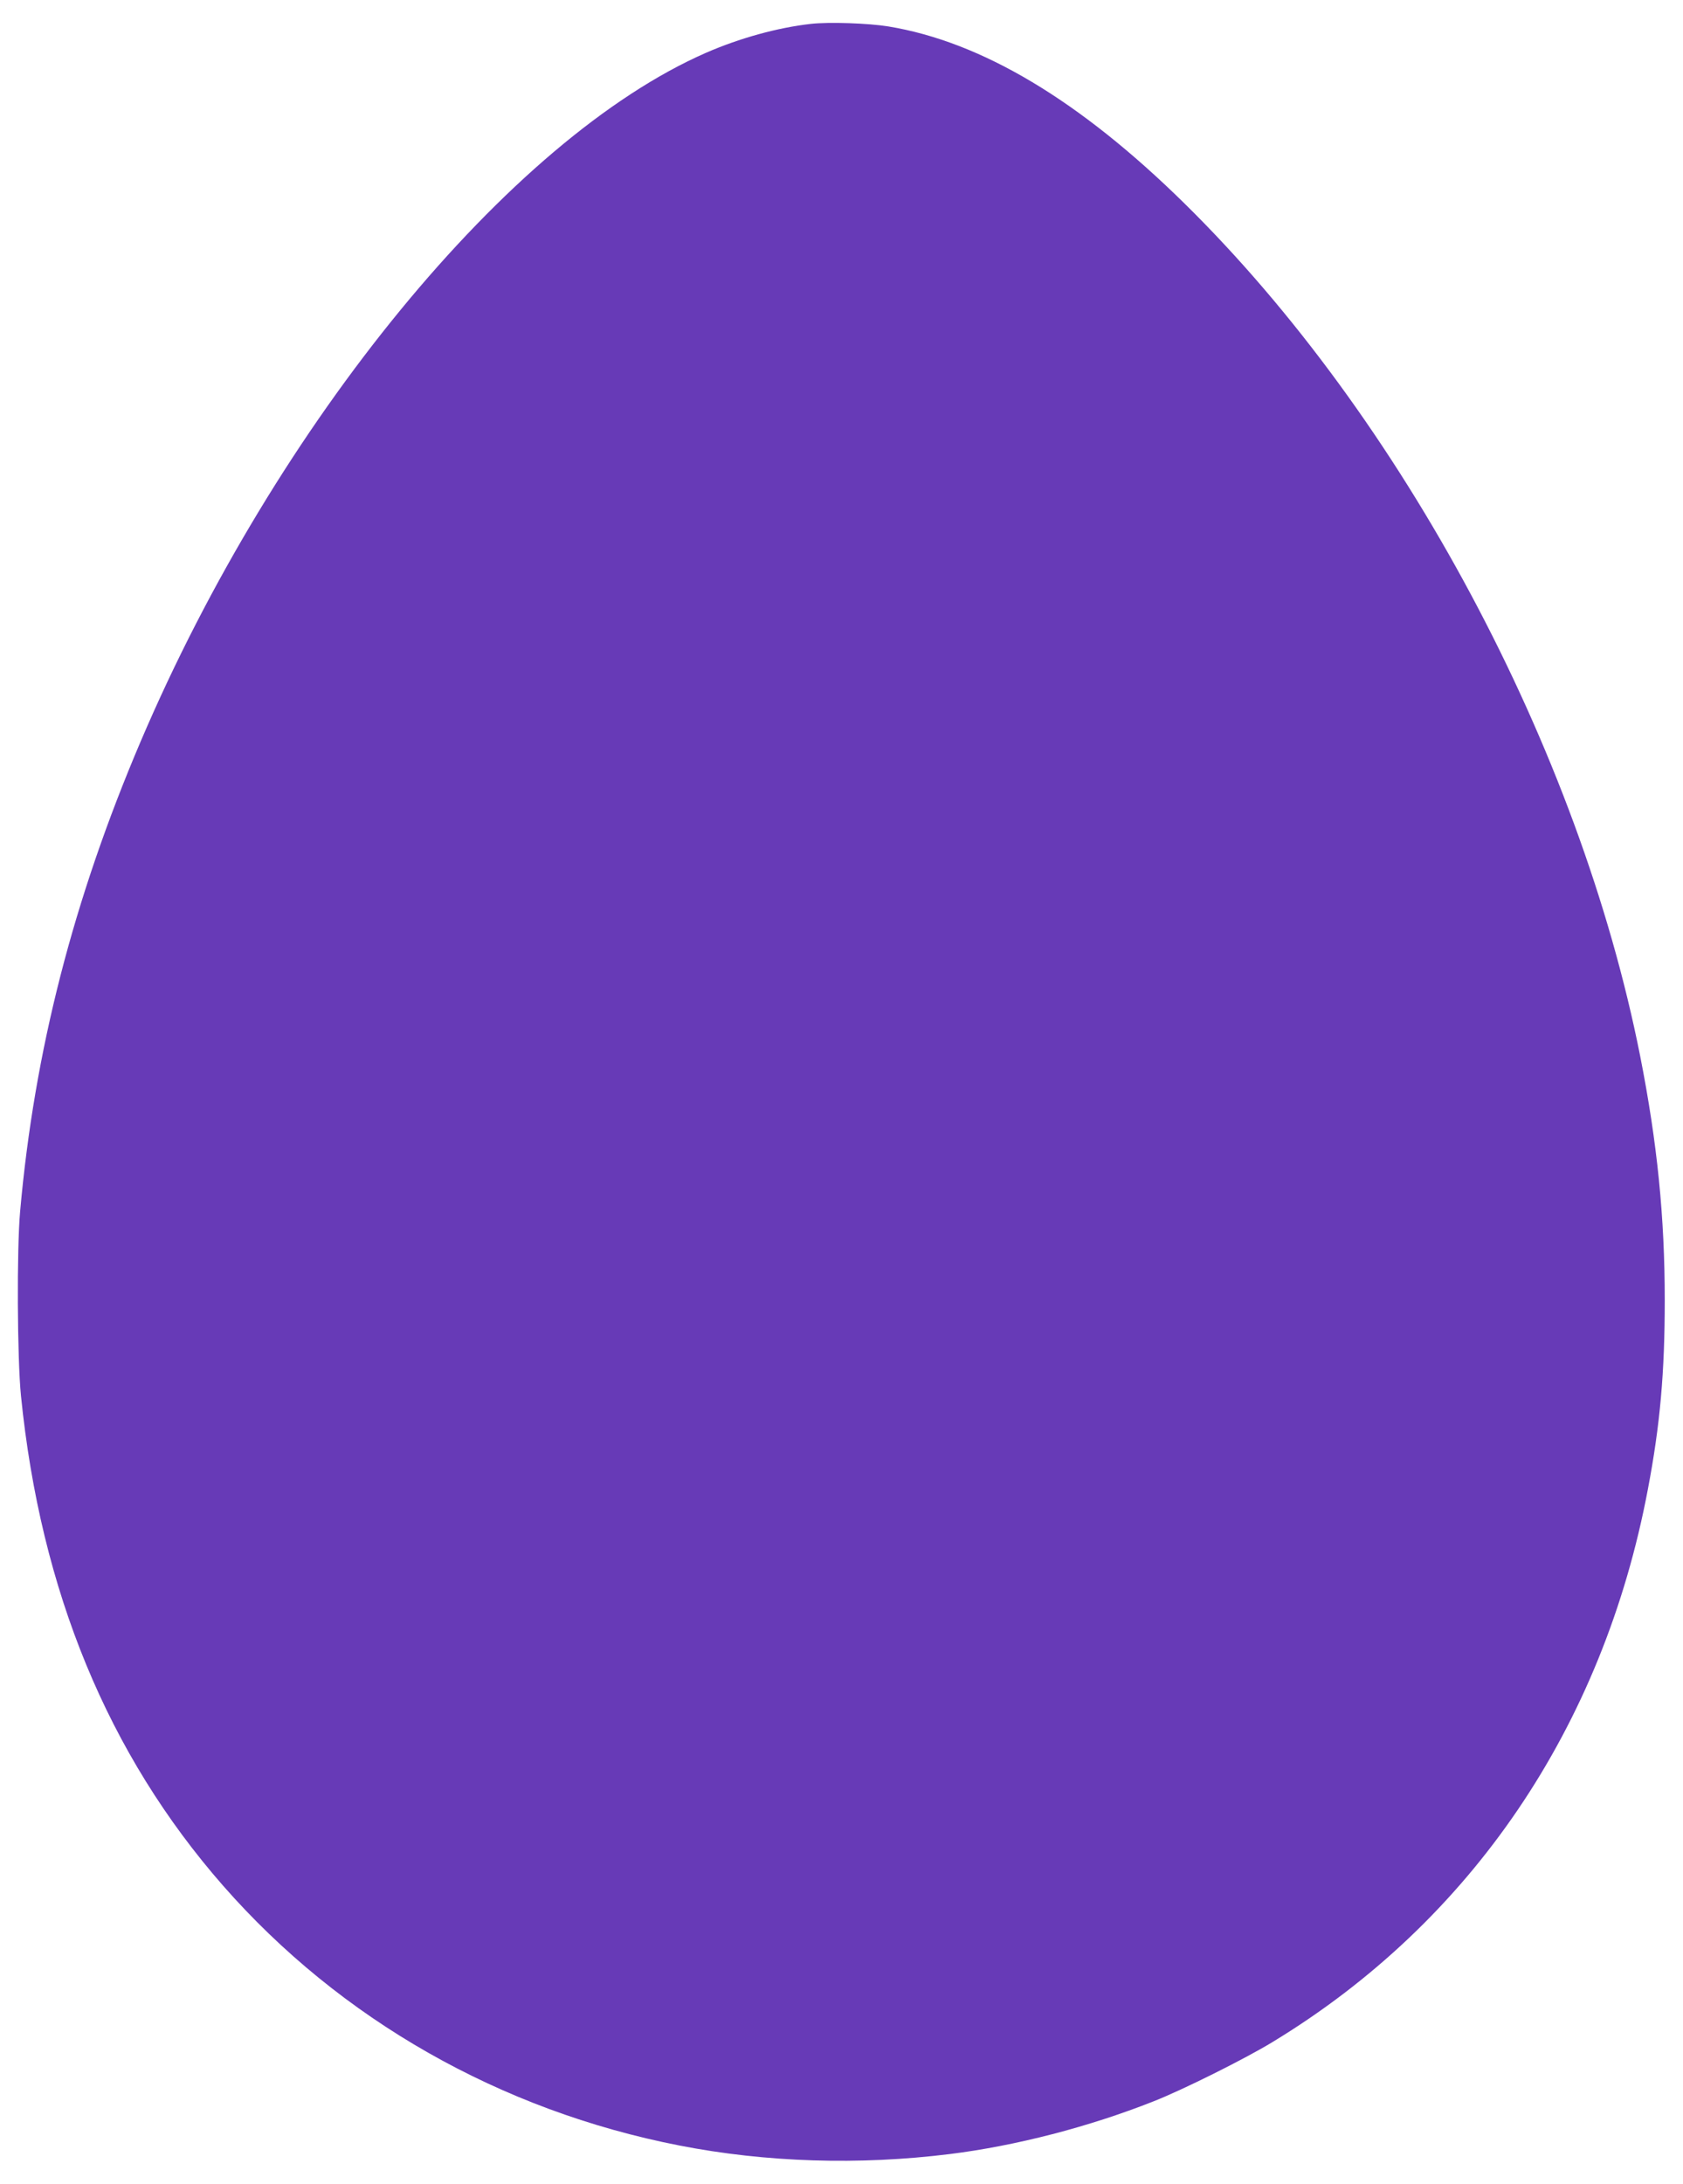 <?xml version="1.0" standalone="no"?>
<!DOCTYPE svg PUBLIC "-//W3C//DTD SVG 20010904//EN"
 "http://www.w3.org/TR/2001/REC-SVG-20010904/DTD/svg10.dtd">
<svg version="1.0" xmlns="http://www.w3.org/2000/svg"
 width="987pt" height="1280pt" viewBox="0 0 987 1280"
 preserveAspectRatio="xMidYMid meet">
<g transform="translate(0,1280) scale(0.1,-0.1)"
fill="#673ab7" stroke="none">
<path d="M4755 12660 c-196 -22 -419 -84 -616 -170 -1152 -505 -2516 -2166
-3314 -4035 -395 -926 -624 -1818 -707 -2755 -20 -222 -17 -861 5 -1080 115
-1144 510 -2101 1186 -2872 687 -783 1625 -1317 2676 -1522 507 -99 1053 -116
1585 -50 386 48 816 159 1195 309 171 67 536 249 697 347 1166 707 1939 1846
2202 3240 72 378 99 686 99 1108 0 488 -44 923 -144 1430 -357 1801 -1397
3745 -2675 5000 -613 602 -1187 945 -1734 1035 -117 19 -348 27 -455 15z"/>
</g>
</svg>
